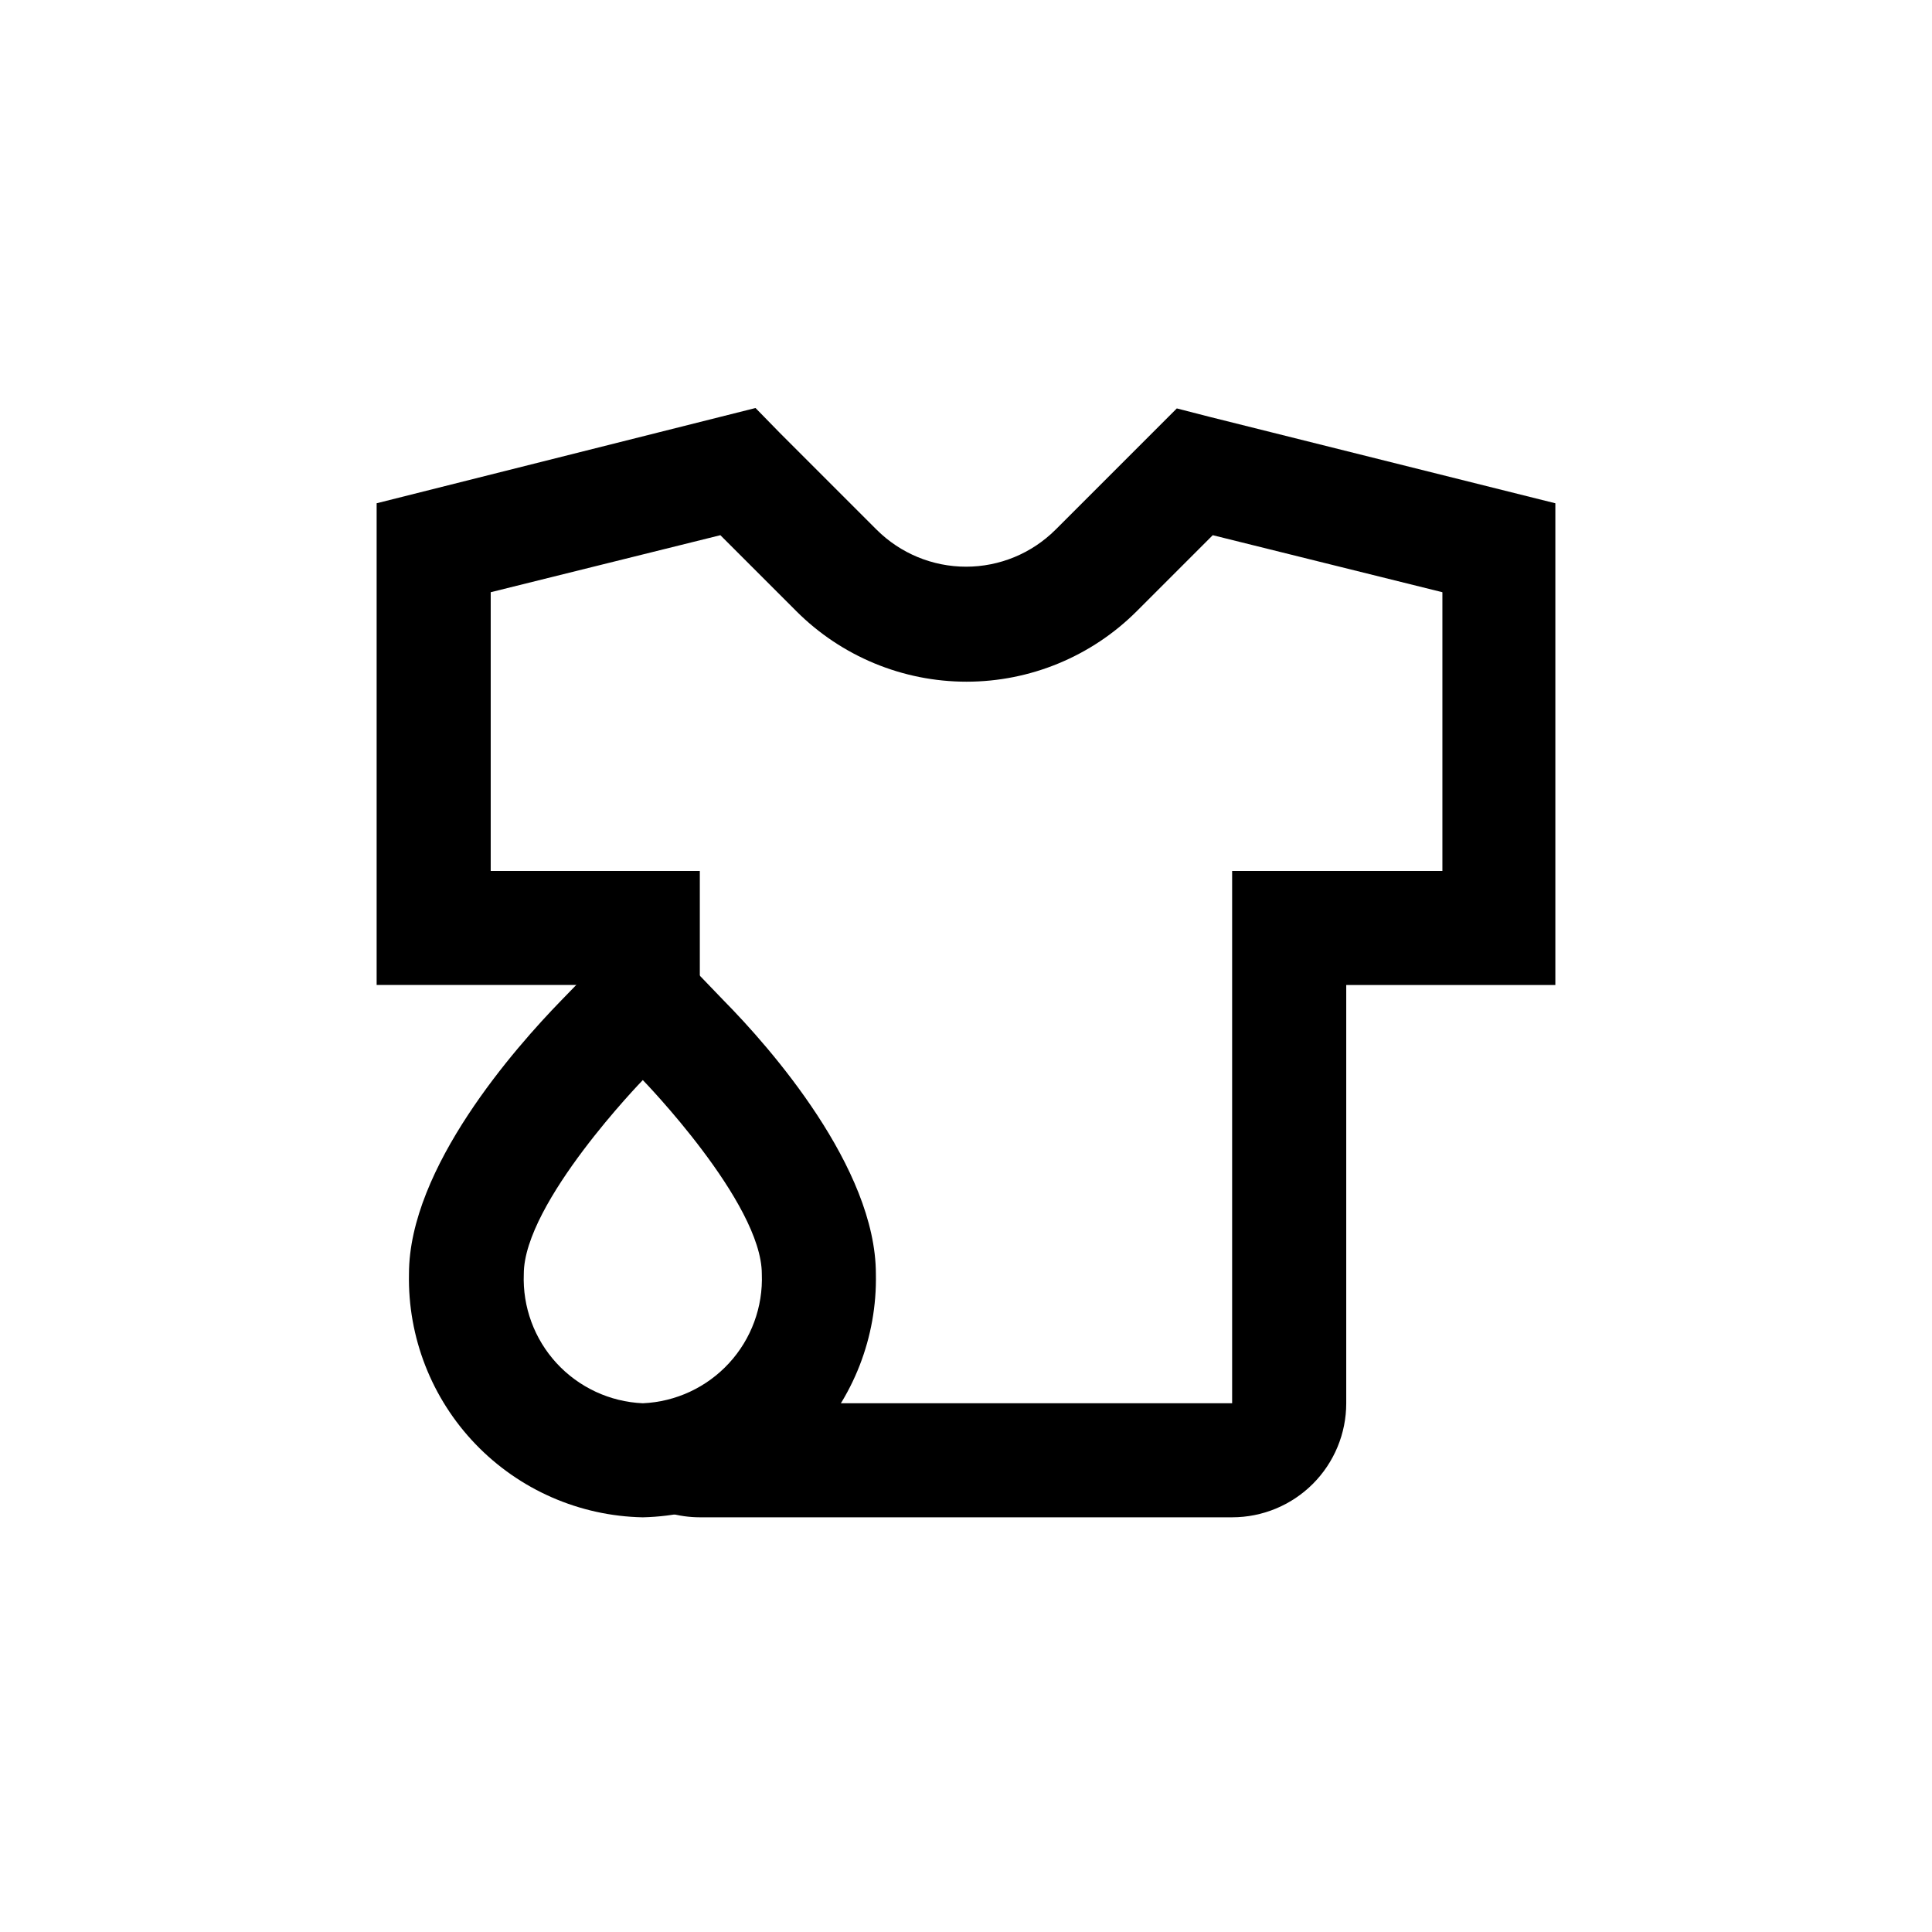 <?xml version="1.0" encoding="UTF-8"?>
<!-- Uploaded to: SVG Find, www.svgrepo.com, Generator: SVG Find Mixer Tools -->
<svg fill="#000000" width="800px" height="800px" version="1.1" viewBox="144 144 512 512" xmlns="http://www.w3.org/2000/svg">
 <g>
  <path d="m314.35 430.23s31.539 32.445 31.539 51.387v0.004c0.34 8.719-2.785 17.219-8.699 23.641-5.91 6.418-14.121 10.238-22.84 10.617-8.719-0.379-16.934-4.199-22.844-10.617-5.91-6.422-9.035-14.922-8.695-23.641 0-18.945 31.539-51.391 31.539-51.391m0-43.379-21.664 22.32c-12.043 12.395-40.305 44.285-40.305 72.449-0.336 16.77 6.004 32.984 17.625 45.078 11.621 12.098 27.574 19.078 44.344 19.406 16.734-0.383 32.633-7.387 44.215-19.473 11.578-12.09 17.891-28.277 17.551-45.012 0-28.164-28.062-60.055-40.305-72.449z"/>
  <path d="m464.48 254.45-8.613-2.215-32.145 32.145v-0.004c-6.289 6.277-14.816 9.805-23.703 9.805-8.887 0-17.414-3.527-23.703-9.805l-25.695-25.695-6.398-6.551-100.41 25.242v127.66h55.422v19.195c1.664-1.863 3.176-3.375 4.281-4.535l10.832-11.133 10.832 11.133c1.109 1.16 2.57 2.719 4.281 4.535v-49.422h-55.418v-73.859l60.859-15.113 20.152 20.152c11.961 11.953 28.18 18.672 45.09 18.672 16.914 0 33.133-6.719 45.094-18.672l20.152-20.152 60.859 15.113v73.859h-55.723v141.07h-122.62c-8.547 9.555-20.738 15.047-33.555 15.113-4.039-0.02-8.059-0.598-11.941-1.711 2.496 5.043 6.352 9.293 11.129 12.266 4.781 2.973 10.297 4.551 15.926 4.559h141.07c8.02 0 15.707-3.184 21.375-8.852s8.855-13.359 8.855-21.375v-110.84h55.418v-127.66z"/>
 </g>
</svg>